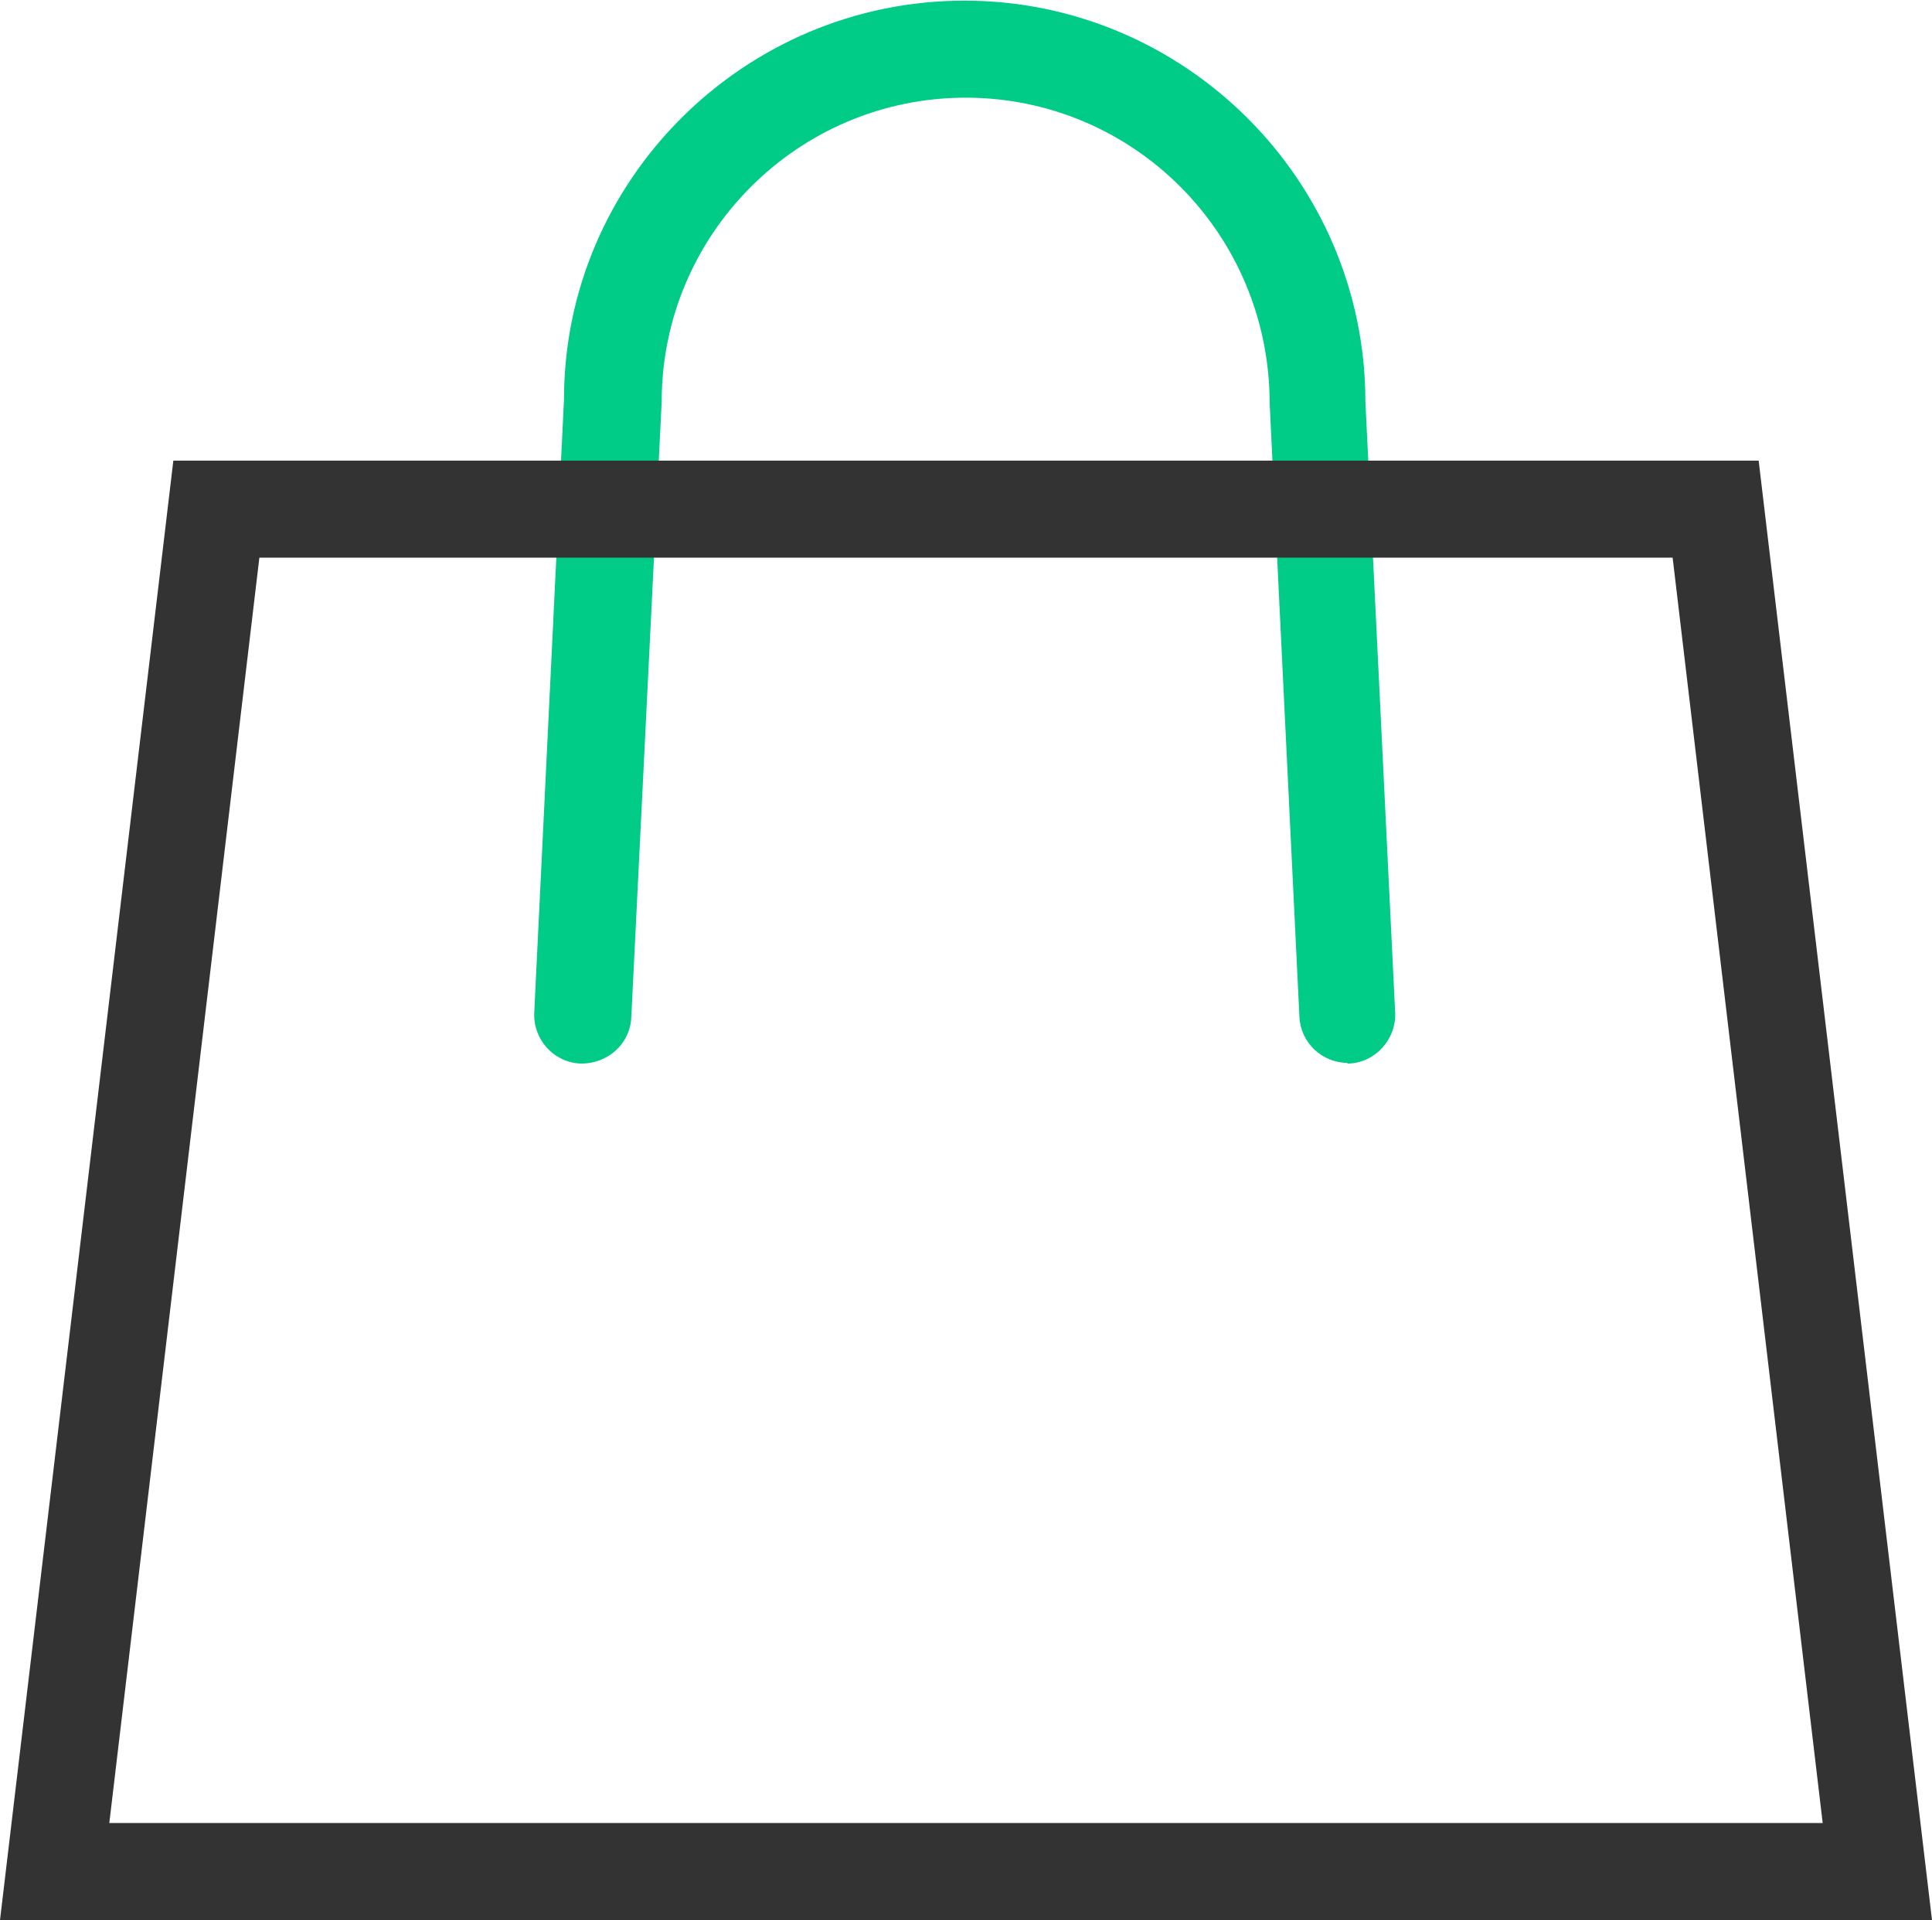 <?xml version="1.0" encoding="UTF-8"?>
<svg id="_图层_2" data-name="图层 2" xmlns="http://www.w3.org/2000/svg" viewBox="0 0 29.87 29.68">
  <defs>
    <style>
      .cls-1 {
        fill: #0c8;
      }

      .cls-1, .cls-2 {
        stroke-width: 0px;
      }

      .cls-2 {
        fill: #333;
      }
    </style>
  </defs>
  <g id="_图层_6" data-name="图层 6">
    <g id="_购买渠道" data-name="购买渠道">
      <path class="cls-1" d="m20.84,16.43c-.4,0-.73-.31-.75-.71l-.46-9.48c0-2.63-2.11-4.73-4.7-4.73s-4.7,2.11-4.7,4.7l-.47,9.52c-.02.41-.37.72-.79.71-.41-.02-.73-.37-.71-.79l.46-9.48c0-3.38,2.78-6.16,6.19-6.16s6.2,2.78,6.2,6.2l.46,9.44c.02.41-.3.77-.71.79-.01,0-.03,0-.04,0Z"/>
      <path class="cls-2" d="m29.87,29.68H0L2.68,7.12h24.51l2.68,22.56Zm-28.18-1.5h26.49l-2.32-19.56H4.01L1.69,28.18Z"/>
    </g>
  </g>
</svg>